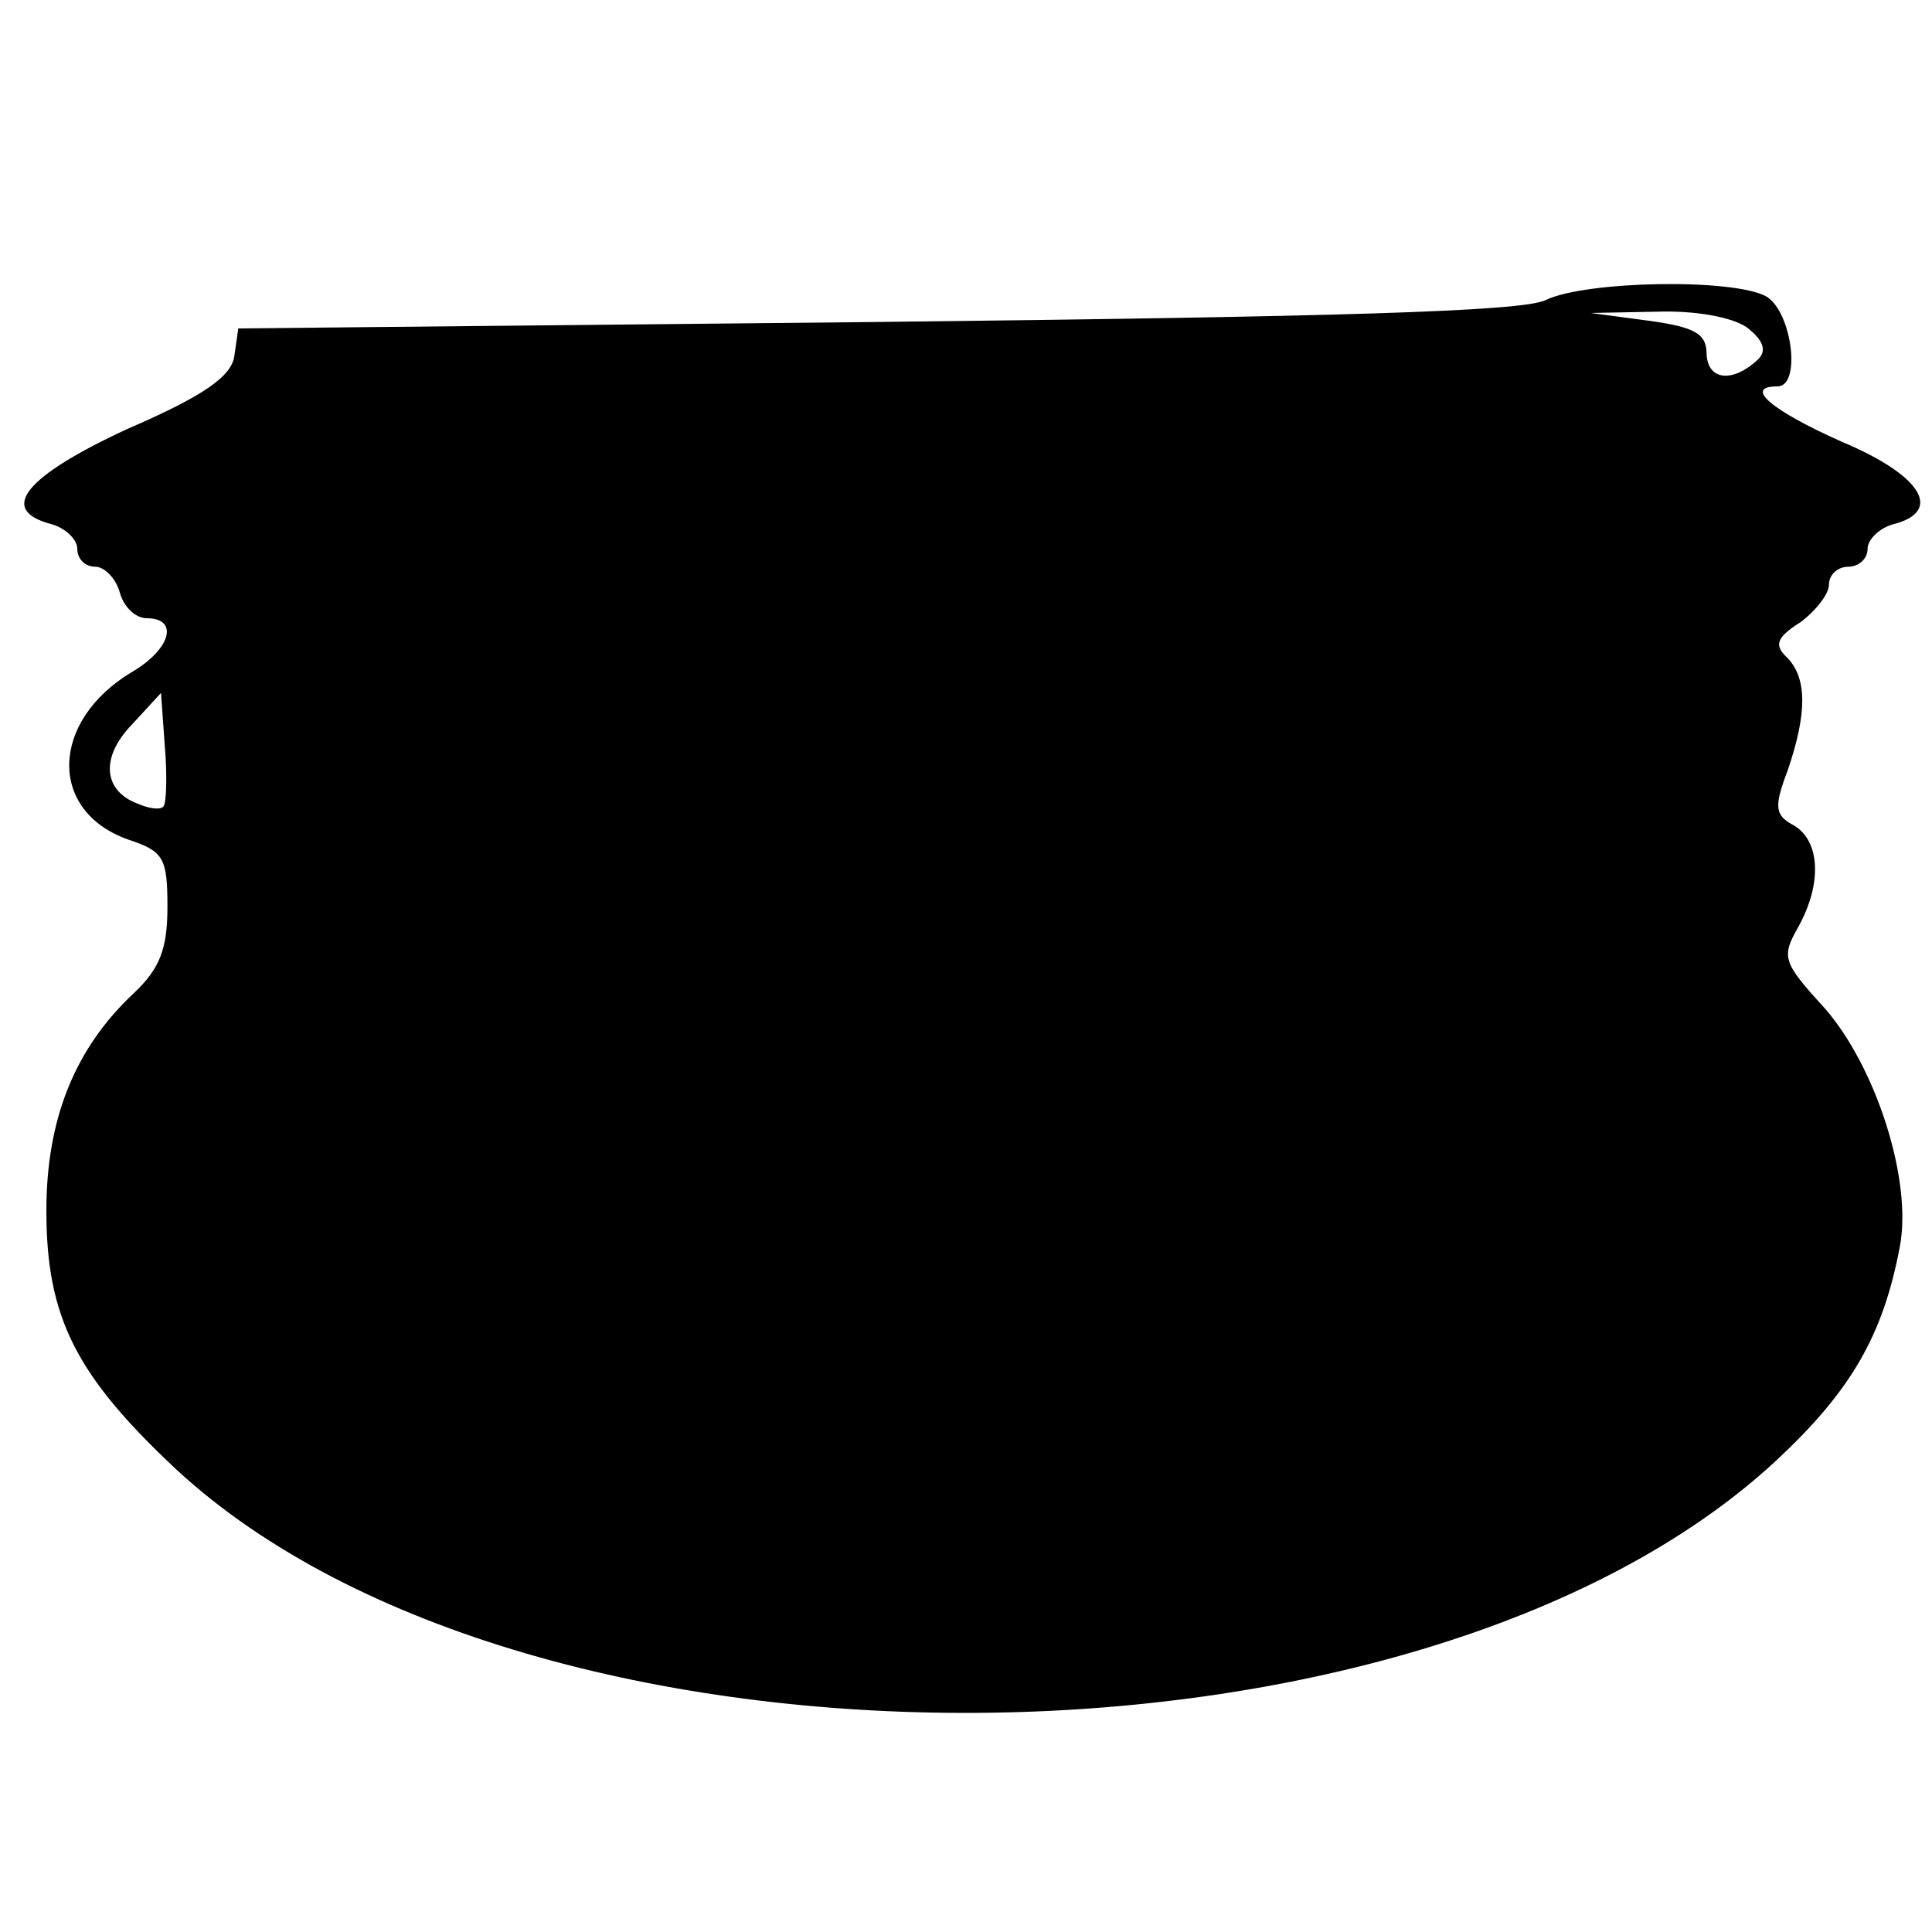 <?xml version="1.0" standalone="no"?>
<!DOCTYPE svg PUBLIC "-//W3C//DTD SVG 20010904//EN"
 "http://www.w3.org/TR/2001/REC-SVG-20010904/DTD/svg10.dtd">
<svg version="1.0" xmlns="http://www.w3.org/2000/svg"
 width="150pt" height="150pt" viewBox="0 0 150 150"
 preserveAspectRatio="xMidYMid meet">
<g transform="translate(0,150) scale(0.1,-0.1)"
fill="#000000" stroke="none">
<path d="M1200 1267 c-18 -9 -168 -13 -520 -17 l-495 -5 -3 -21 c-2 -16 -23
-31 -83 -57 -80 -37 -101 -63 -59 -74 11 -3 20 -12 20 -19 0 -8 6 -14 14 -14
7 0 16 -9 19 -20 3 -11 12 -20 21 -20 25 0 19 -24 -12 -42 -63 -38 -65 -108
-2 -130 27 -9 30 -14 30 -52 0 -33 -6 -48 -26 -67 -46 -43 -68 -98 -68 -169 0
-83 23 -128 101 -201 276 -255 964 -251 1242 7 58 54 83 97 96 166 10 52 -19
141 -59 186 -32 35 -33 39 -20 62 19 34 17 67 -3 79 -15 8 -16 14 -5 43 15 44
15 71 0 87 -11 10 -9 16 10 28 12 9 22 22 22 29 0 8 7 14 15 14 8 0 15 6 15
14 0 7 9 16 20 19 39 10 22 38 -40 64 -54 24 -77 43 -50 43 19 0 11 59 -9 70
-26 14 -140 12 -171 -3z m156 -21 c13 -10 16 -18 9 -25 -19 -18 -39 -17 -40 4
0 16 -9 21 -45 26 l-45 6 51 1 c30 1 58 -4 70 -12z m-1229 -372 c-2 -3 -11 -2
-20 2 -27 10 -29 36 -5 61 l23 25 3 -42 c2 -23 1 -44 -1 -46z"/>
</g>
</svg>
